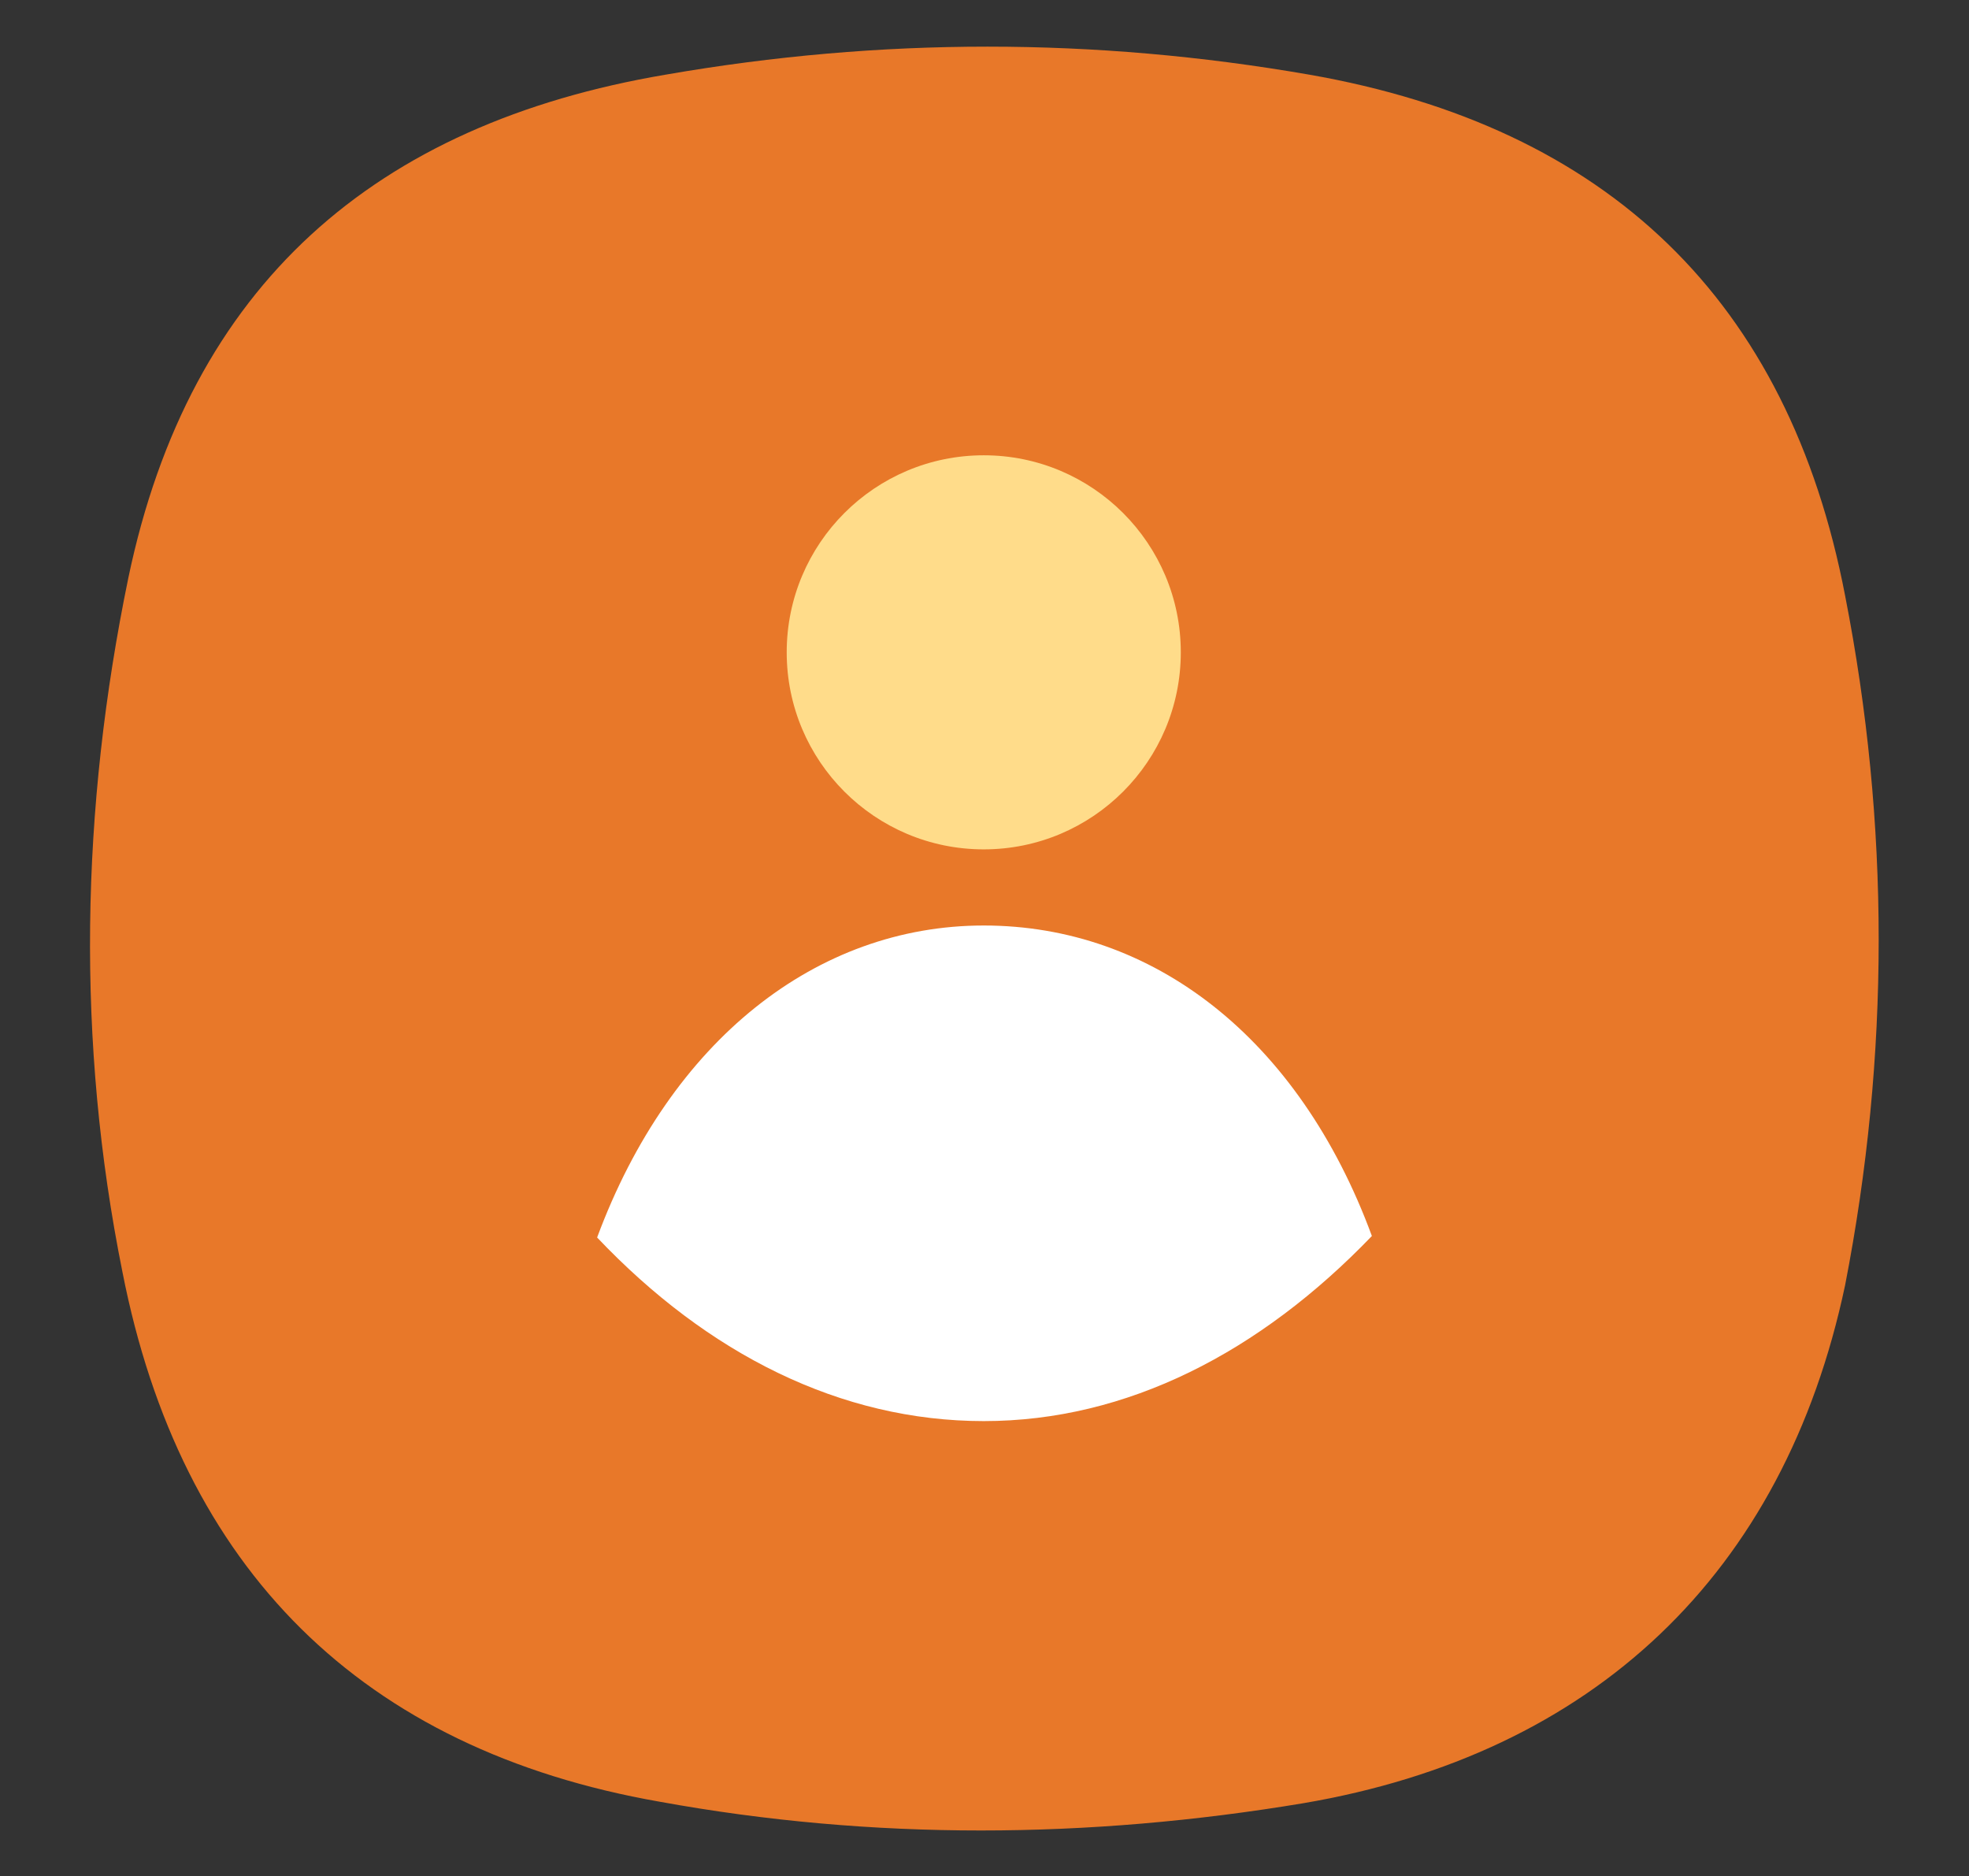 <?xml version="1.0" encoding="utf-8"?>
<!-- Generator: Adobe Illustrator 24.0.2, SVG Export Plug-In . SVG Version: 6.00 Build 0)  -->
<svg version="1.1" id="Layer_1" xmlns="http://www.w3.org/2000/svg" xmlns:xlink="http://www.w3.org/1999/xlink" x="0px" y="0px"
	 width="131.9px" height="125.7px" viewBox="0 0 131.9 125.7" style="enable-background:new 0 0 131.9 125.7;" xml:space="preserve"
	>
<rect x="0" y="0" width="131.9" height="125.7" fill="#333333" stroke="none"/>
<g>
	<g>
		<g>
			<g>
				<g>
					<path style="fill-rule:evenodd;clip-rule:evenodd;fill:#E87829;" d="M8.6,38.7c4.1-19.6,16.5-30.4,36-33.7
						C59,2.5,73.3,2.5,87.7,5c20,3.5,32.1,15.1,35.9,34.9c3,15.3,3,30.8,0,46.2c-4.1,19.4-16.9,31.4-36.3,34.7
						c-14.4,2.4-28.8,2.5-43.1-0.1c-20-3.5-32.1-15.6-36-35.5C5.1,69.8,5.4,54.2,8.6,38.7L8.6,38.7z"/>
				</g>
			</g>
		</g>
	</g>
	<g>
		<circle style="fill:#FFDC8A;" cx="65.9" cy="43.7" r="13.2"/>
		<path style="fill:#FFFFFF;" d="M65.9,95.2c9.6,0,18.5-4.6,26-12.4C87,69.5,77.2,62,65.9,62c-11.2,0-21,7.7-25.9,20.9
			C47.4,90.7,56.3,95.2,65.9,95.2z"/>
	</g>
</g>
</svg>
